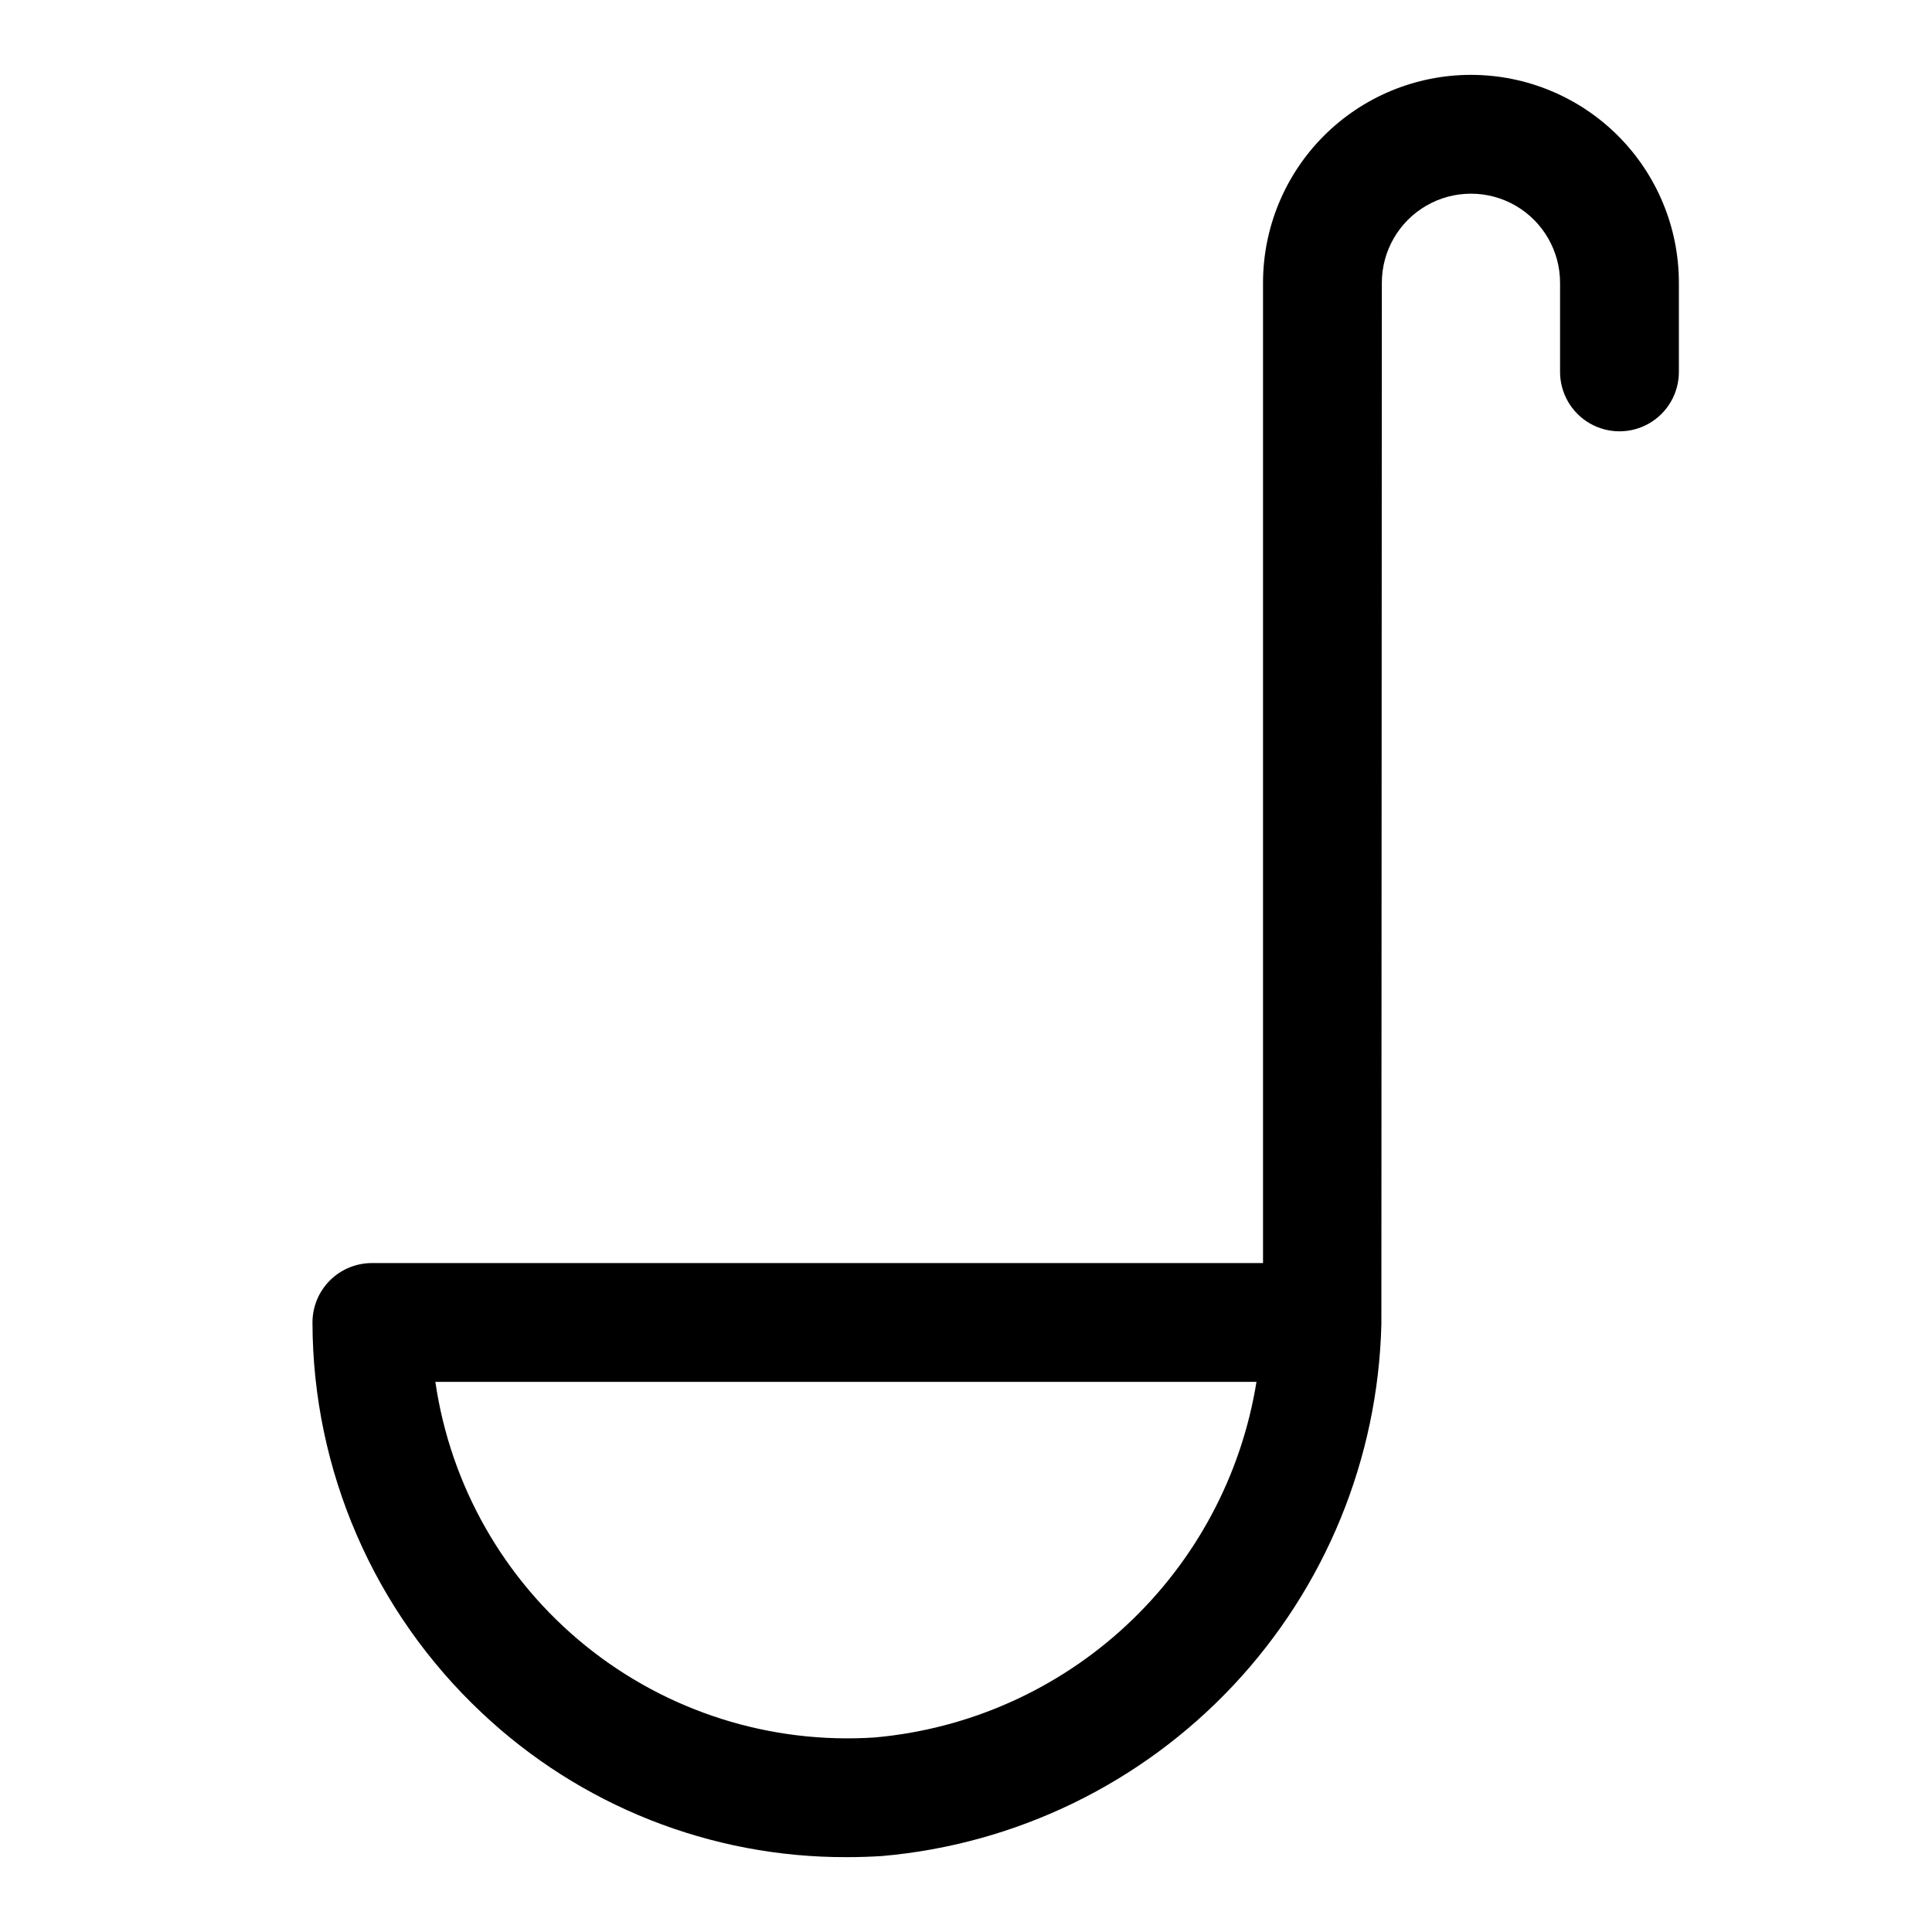 <?xml version="1.0" encoding="UTF-8"?>
<!-- The Best Svg Icon site in the world: iconSvg.co, Visit us! https://iconsvg.co -->
<svg fill="#000000" width="800px" height="800px" version="1.1" viewBox="144 144 512 512" xmlns="http://www.w3.org/2000/svg">
 <path d="m533.82 163.84c-14.617 0-28.633 5.809-38.965 16.141-10.336 10.336-16.141 24.352-16.141 38.965v259.78h-236.16c-4.176 0-8.18 1.66-11.133 4.609-2.953 2.953-4.613 6.961-4.613 11.133 0.062 39.164 16.273 76.57 44.809 103.39 26.152 24.699 60.789 38.414 96.762 38.305 3.148 0 6.297-0.094 9.445-0.301h0.004c35.504-3.129 68.613-19.227 93.008-45.215 24.391-25.984 38.359-60.047 39.242-95.68l0.125-276.02c0-8.438 4.5-16.234 11.809-20.453 7.305-4.219 16.309-4.219 23.617 0 7.305 4.219 11.805 12.016 11.805 20.453v23.617c0 5.625 3.004 10.82 7.875 13.633s10.871 2.812 15.742 0c4.871-2.812 7.871-8.008 7.871-13.633v-23.617c0-14.613-5.805-28.629-16.137-38.965-10.336-10.332-24.352-16.141-38.965-16.141zm-157.95 440.6c-27.715 1.844-55.102-6.836-76.695-24.305-21.594-17.465-35.805-42.438-39.797-69.922h217.6c-3.984 24.711-16.09 47.387-34.398 64.449-18.309 17.066-41.781 27.543-66.711 29.777z"/>
</svg>